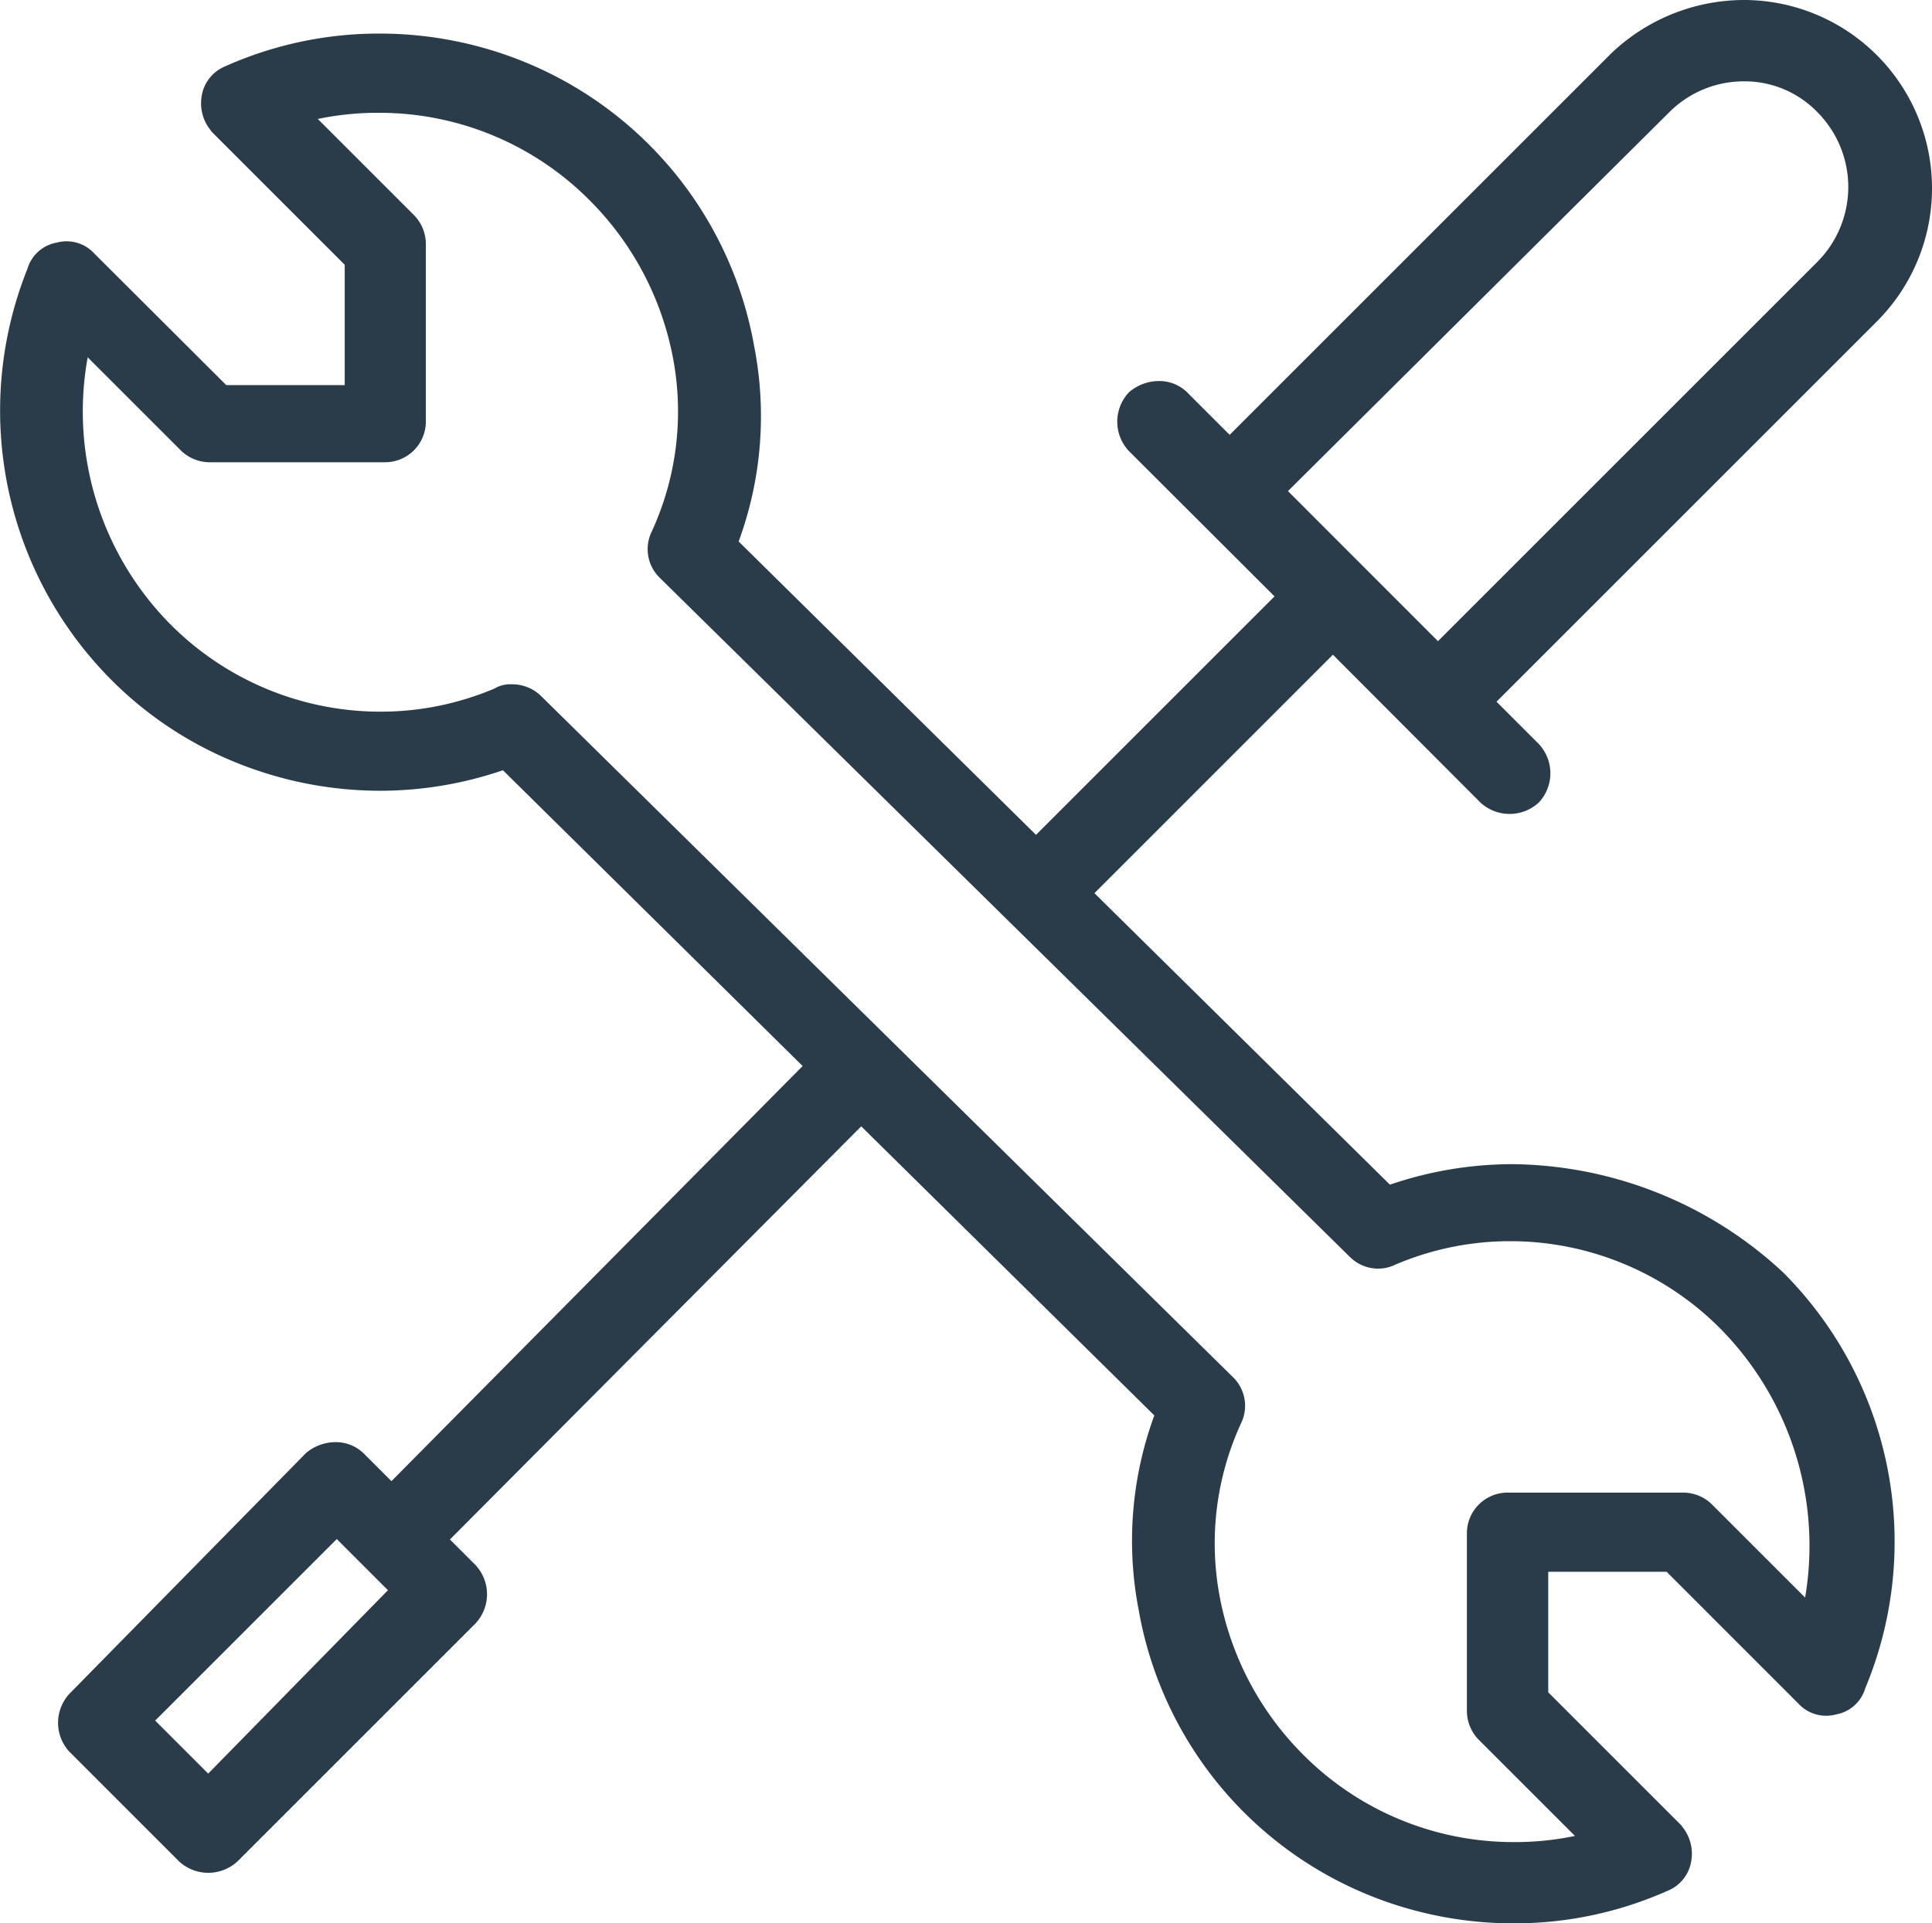 <?xml version="1.0" encoding="utf-8"?>
<svg xmlns="http://www.w3.org/2000/svg" width="55.168" height="54.935" viewBox="0 0 55.168 54.935"><g transform="translate(-651 -858.14)"><path d="M47.607,38.451A10.374,10.374,0,0,0,44,39.113l-9.019-8.9L42.5,22.7l4.57,4.57a.732.732,0,0,0,.962,0,.731.731,0,0,0,0-.962l-1.563-1.563L57.709,13.5a4.9,4.9,0,0,0,0-6.855A4.821,4.821,0,0,0,54.282,5.2a5.012,5.012,0,0,0-3.487,1.383L39.55,17.827l-1.563-1.563a.68.68,0,0,0-.962.962l2.044,2.044h0l2.465,2.465-7.516,7.516-9.079-8.959A9.815,9.815,0,0,0,25.48,14.7,10.325,10.325,0,0,0,15.258,6.162a10.188,10.188,0,0,0-4.209.9.6.6,0,0,0-.361.481.727.727,0,0,0,.18.6l3.908,3.908V16.2H10.688L6.78,12.3a.577.577,0,0,0-.6-.18.583.583,0,0,0-.481.421A10.35,10.35,0,0,0,18.926,26.125l9.14,9.019L15.619,47.711l-1.142-1.142a.73.73,0,0,0-.962,0L6.78,53.423a.731.731,0,0,0,0,.962l3.127,3.127a.732.732,0,0,0,.962,0l6.795-6.795a.731.731,0,0,0,0-.962l-1.082-1.082L29.028,36.166l8.959,8.839a9.816,9.816,0,0,0-.541,5.592,10.326,10.326,0,0,0,10.222,8.538,10.188,10.188,0,0,0,4.209-.9.6.6,0,0,0,.361-.481.727.727,0,0,0-.18-.6l-3.908-3.908V49.094h4.089L56.146,53a.577.577,0,0,0,.6.18.583.583,0,0,0,.481-.421A10.361,10.361,0,0,0,55,41.4,10.945,10.945,0,0,0,47.607,38.451ZM51.756,7.545a3.508,3.508,0,0,1,2.465-1.022,3.406,3.406,0,0,1,2.465,1.022,3.52,3.52,0,0,1,0,4.991L45.5,23.72l-4.991-4.991ZM10.388,56.069,8.163,53.844l5.893-5.893,1.082,1.082h0l1.082,1.082Zm45.878-4.75-3.307-3.307a.683.683,0,0,0-.481-.18H47.487a.667.667,0,0,0-.661.661v5.051a.683.683,0,0,0,.18.481l3.367,3.367a8.468,8.468,0,0,1-2.706.421,9.01,9.01,0,0,1-6.374-2.646,9.124,9.124,0,0,1-2.525-4.81,8.658,8.658,0,0,1,.661-5.231.639.639,0,0,0-.12-.722L19.527,24.922a.683.683,0,0,0-.481-.18.362.362,0,0,0-.241.06,8.839,8.839,0,0,1-3.487.722,9.01,9.01,0,0,1-6.374-2.646A9.159,9.159,0,0,1,6.66,13.919l3.307,3.307a.683.683,0,0,0,.481.18h4.991a.667.667,0,0,0,.661-.661V11.694a.683.683,0,0,0-.18-.481L12.552,7.846a8.468,8.468,0,0,1,2.706-.421,9.01,9.01,0,0,1,6.374,2.646,9.124,9.124,0,0,1,2.525,4.81,8.658,8.658,0,0,1-.661,5.231.639.639,0,0,0,.12.722L43.338,40.255a.639.639,0,0,0,.722.12,8.839,8.839,0,0,1,3.487-.722A9.01,9.01,0,0,1,53.921,42.3,9.227,9.227,0,0,1,56.266,51.319Z" transform="translate(646.561 853.44)" fill="#2a3c4a"/><path d="M47.668,59.635a10.955,10.955,0,0,1-4.173-.819,10.806,10.806,0,0,1-6.541-8.131,10.379,10.379,0,0,1,.447-5.557l-8.37-8.257-11.744,11.8.749.749.017.022a1.221,1.221,0,0,1-.037,1.628l-6.795,6.795a1.229,1.229,0,0,1-1.669,0L6.407,54.719,6.39,54.7a1.221,1.221,0,0,1,.037-1.628L13.179,46.2l.023-.019a1.313,1.313,0,0,1,.816-.29,1.137,1.137,0,0,1,.812.327l.787.787L27.358,35.148,18.8,26.7a10.844,10.844,0,0,1-3.479.586,10.955,10.955,0,0,1-4.173-.819,10.656,10.656,0,0,1-3.516-2.334A10.9,10.9,0,0,1,5.223,12.376a1.063,1.063,0,0,1,.834-.746,1.075,1.075,0,0,1,1.076.312L10.9,15.7h3.382V12.262l-3.8-3.8-.027-.041a1.211,1.211,0,0,1-.261-.947,1.1,1.1,0,0,1,.67-.877,10.746,10.746,0,0,1,4.4-.938,10.955,10.955,0,0,1,4.173.819,10.806,10.806,0,0,1,6.541,8.131,10.379,10.379,0,0,1-.447,5.557l8.491,8.379,6.811-6.811L36.652,17.56l-.017-.022a1.221,1.221,0,0,1,.037-1.628l.02-.02.022-.017a1.313,1.313,0,0,1,.816-.29,1.137,1.137,0,0,1,.812.327l1.21,1.21,10.9-10.9A5.508,5.508,0,0,1,54.282,4.7a5.379,5.379,0,0,1,3.781,9.151L47.172,24.742,48.4,25.971l.017.022a1.221,1.221,0,0,1-.037,1.628,1.229,1.229,0,0,1-1.669,0L42.5,23.4,35.69,30.211l8.438,8.326a10.844,10.844,0,0,1,3.479-.586,11.5,11.5,0,0,1,7.733,3.077l.017.016A10.88,10.88,0,0,1,57.7,52.924a1.063,1.063,0,0,1-.834.744,1.075,1.075,0,0,1-1.076-.312L52.03,49.594H48.649v3.442l3.8,3.8.027.041a1.211,1.211,0,0,1,.261.947,1.1,1.1,0,0,1-.67.877A10.746,10.746,0,0,1,47.668,59.635ZM29.024,35.461l9.553,9.425-.129.311a9.344,9.344,0,0,0-.512,5.309v.008a9.747,9.747,0,0,0,2.747,5.263,9.927,9.927,0,0,0,6.982,2.86,9.737,9.737,0,0,0,4-.857l.03-.013a.2.2,0,0,0,.037-.046v-.028l.015-.06a.035.035,0,0,0,0-.006.63.63,0,0,0-.085-.156L47.649,53.45V48.594h4.8L56.5,52.649c.009.009.058.056.078.056a.21.21,0,0,0,.049-.008.292.292,0,0,0,.114-.046s0,0,0-.011l.009-.036.014-.034a9.884,9.884,0,0,0-2.108-10.811,10.5,10.5,0,0,0-7.051-2.808,9.92,9.92,0,0,0-3.435.631l-.3.11-9.6-9.476L42.5,21.99l4.923,4.923a.256.256,0,0,0,.255,0,.239.239,0,0,0-.024-.279l-1.893-1.893,11.6-11.6a4.405,4.405,0,0,0,0-6.148,4.331,4.331,0,0,0-3.074-1.3,4.524,4.524,0,0,0-3.14,1.242L39.55,18.534l-1.917-1.917a.15.15,0,0,0-.1-.034.307.307,0,0,0-.163.05.259.259,0,0,0,.037.262l4.839,4.839-8.221,8.221-9.672-9.544.129-.311a9.344,9.344,0,0,0,.512-5.309v-.008A9.747,9.747,0,0,0,22.24,9.522a9.927,9.927,0,0,0-6.982-2.86,9.737,9.737,0,0,0-4,.857l-.03.013a.2.2,0,0,0-.037.046v.028l-.015.06a.035.035,0,0,0,0,.006.63.63,0,0,0,.085.156l4.019,4.019V16.7h-4.8L6.426,12.649c-.009-.009-.058-.056-.078-.056A.21.21,0,0,0,6.3,12.6a.292.292,0,0,0-.114.046s0,0,0,.011l-.009.034-.013.033A9.85,9.85,0,0,0,18.753,25.656l.3-.11,9.722,9.594L15.621,48.42l-1.5-1.5a.15.15,0,0,0-.1-.034.31.31,0,0,0-.173.057L7.137,53.774a.238.238,0,0,0,.021.282l3.1,3.1a.256.256,0,0,0,.255,0l6.795-6.795a.239.239,0,0,0-.024-.279l-1.411-1.411ZM47.668,58.313a9.454,9.454,0,0,1-6.727-2.792,9.614,9.614,0,0,1-2.663-5.069l0-.013a9.2,9.2,0,0,1,.7-5.53l0-.007a.143.143,0,0,0-.027-.144L19.176,25.278a.2.2,0,0,0-.127-.037l-.05.021a9.321,9.321,0,0,1-3.681.761,9.454,9.454,0,0,1-6.727-2.792l0,0a9.634,9.634,0,0,1-2.408-9.444l.232-.82,3.91,3.91a.207.207,0,0,0,.127.034h4.991a.168.168,0,0,0,.161-.161V11.694a.207.207,0,0,0-.034-.127L11.627,7.627l.767-.256a8.917,8.917,0,0,1,2.864-.447,9.454,9.454,0,0,1,6.727,2.792,9.614,9.614,0,0,1,2.663,5.069l0,.013a9.2,9.2,0,0,1-.7,5.53l0,.007a.143.143,0,0,0,.027.144L43.689,39.9a.146.146,0,0,0,.1.039.107.107,0,0,0,.047-.01l.03-.014a9.321,9.321,0,0,1,3.681-.761,9.454,9.454,0,0,1,6.727,2.792l0,0a10,10,0,0,1,2.539,4.487,9.566,9.566,0,0,1-.072,5.02l-.235.814-3.906-3.906a.207.207,0,0,0-.127-.034H47.487a.168.168,0,0,0-.161.161v5.051a.207.207,0,0,0,.034.127L51.3,57.61l-.768.256A8.917,8.917,0,0,1,47.668,58.313Zm-8.407-8.044a8.631,8.631,0,0,0,2.387,4.545,8.461,8.461,0,0,0,6.02,2.5,8.3,8.3,0,0,0,1.743-.176l-2.758-2.758a1.181,1.181,0,0,1-.327-.835V48.493a1.163,1.163,0,0,1,1.161-1.161h4.991a1.181,1.181,0,0,1,.835.327l2.671,2.671a8.829,8.829,0,0,0-2.418-7.679,8.461,8.461,0,0,0-6.018-2.5,8.336,8.336,0,0,0-3.281.677,1.111,1.111,0,0,1-.477.107,1.144,1.144,0,0,1-.8-.329L23.265,21.19a1.14,1.14,0,0,1-.219-1.3,8.2,8.2,0,0,0,.618-4.923,8.631,8.631,0,0,0-2.387-4.545,8.461,8.461,0,0,0-6.02-2.5,8.3,8.3,0,0,0-1.743.176l2.758,2.758a1.181,1.181,0,0,1,.327.835v5.051a1.163,1.163,0,0,1-1.161,1.161H10.448a1.181,1.181,0,0,1-.835-.327l-2.67-2.67A8.638,8.638,0,0,0,9.3,22.527a8.46,8.46,0,0,0,6.018,2.5,8.324,8.324,0,0,0,3.237-.659.886.886,0,0,1,.491-.123,1.181,1.181,0,0,1,.835.327L39.66,44.048a1.14,1.14,0,0,1,.219,1.3A8.2,8.2,0,0,0,39.261,50.268ZM10.391,56.78,7.456,53.844l6.6-6.6,2.868,2.868ZM8.87,53.844l1.514,1.514,5.133-5.238-1.461-1.461ZM45.5,24.427l-5.7-5.7L51.4,7.191a4.014,4.014,0,0,1,2.818-1.168A3.909,3.909,0,0,1,57.04,7.191a4.02,4.02,0,0,1,0,5.7Zm-4.283-5.7L45.5,23.013l10.83-10.83a3.032,3.032,0,0,0,0-4.284,2.89,2.89,0,0,0-2.112-.876A3.008,3.008,0,0,0,52.11,7.9Z" transform="translate(646.561 853.44)" fill="#2a3c4a"/></g></svg>